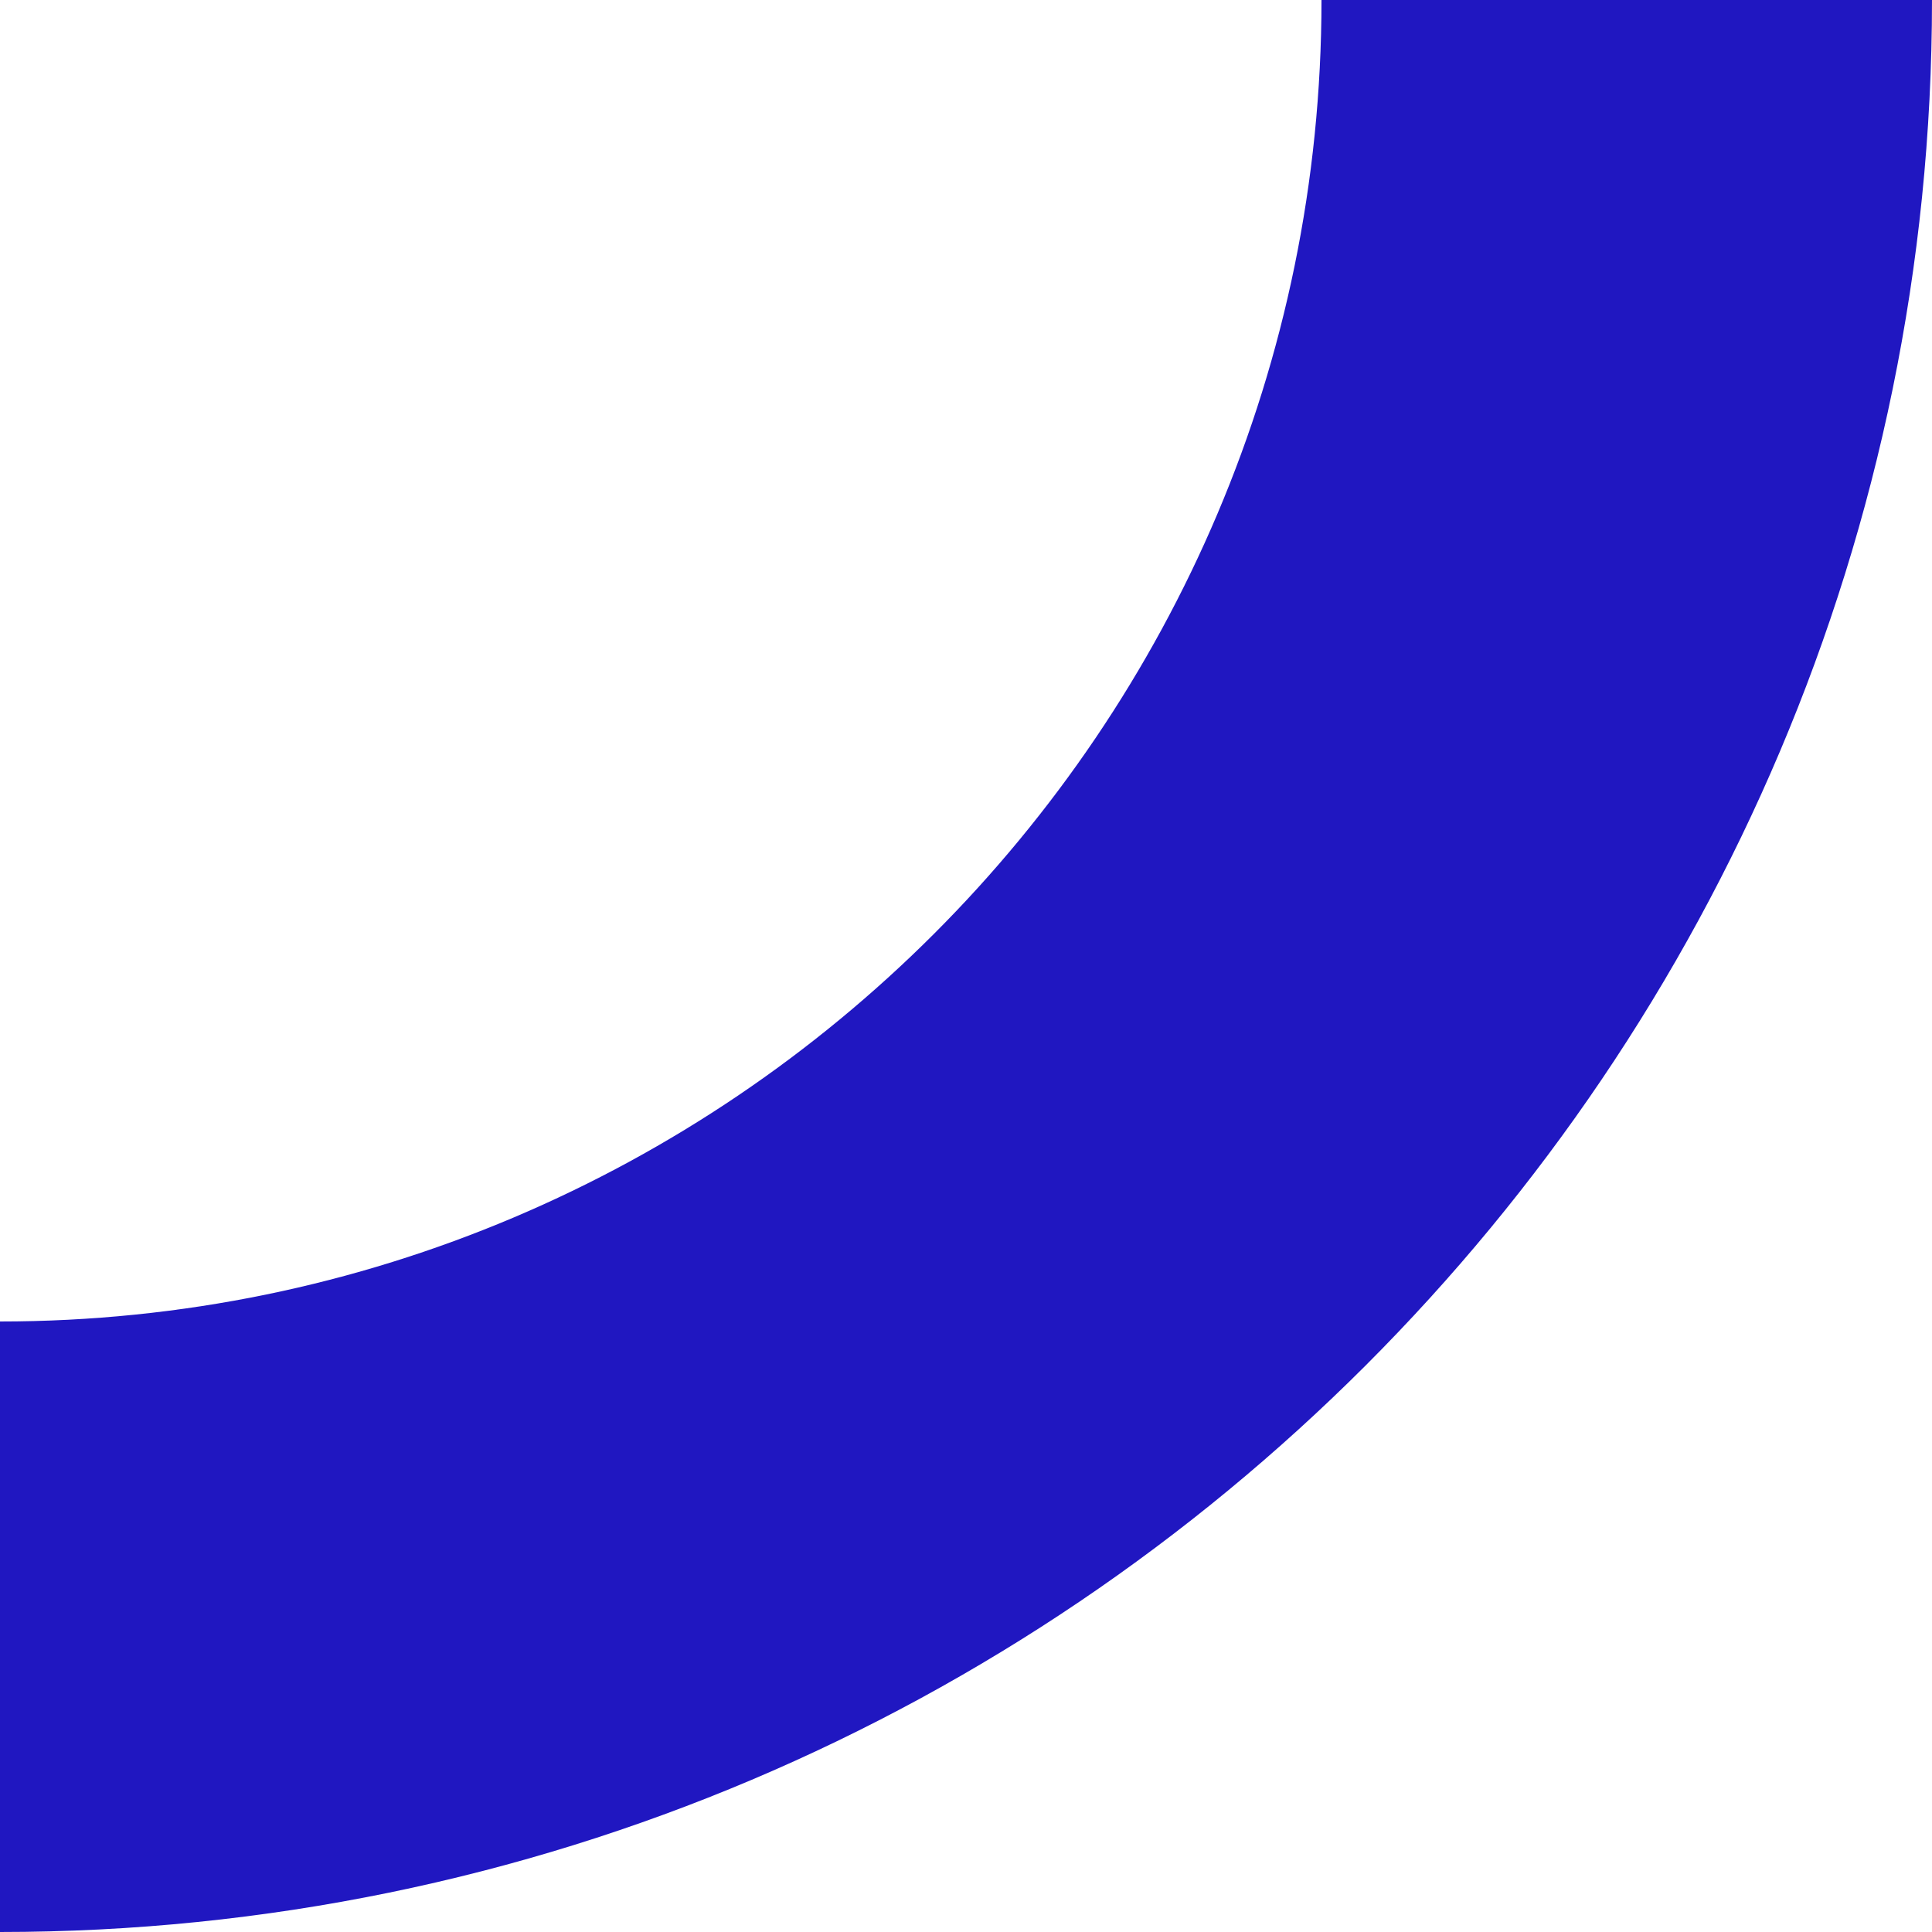 <svg width="443" height="443" viewBox="0 0 443 443" fill="none" xmlns="http://www.w3.org/2000/svg">
<g clip-path="url(#clip0_22_13)">
<path d="M0 443L0 303.011C167.035 303.011 303.011 167.035 303.011 0L443 0C443 244.311 244.311 443 0 443Z" fill="#2017C1"/>
</g>
<defs>
<clipPath id="clip0_22_13">
<rect width="443" height="443" fill="white"/>
</clipPath>
</defs>
</svg>
